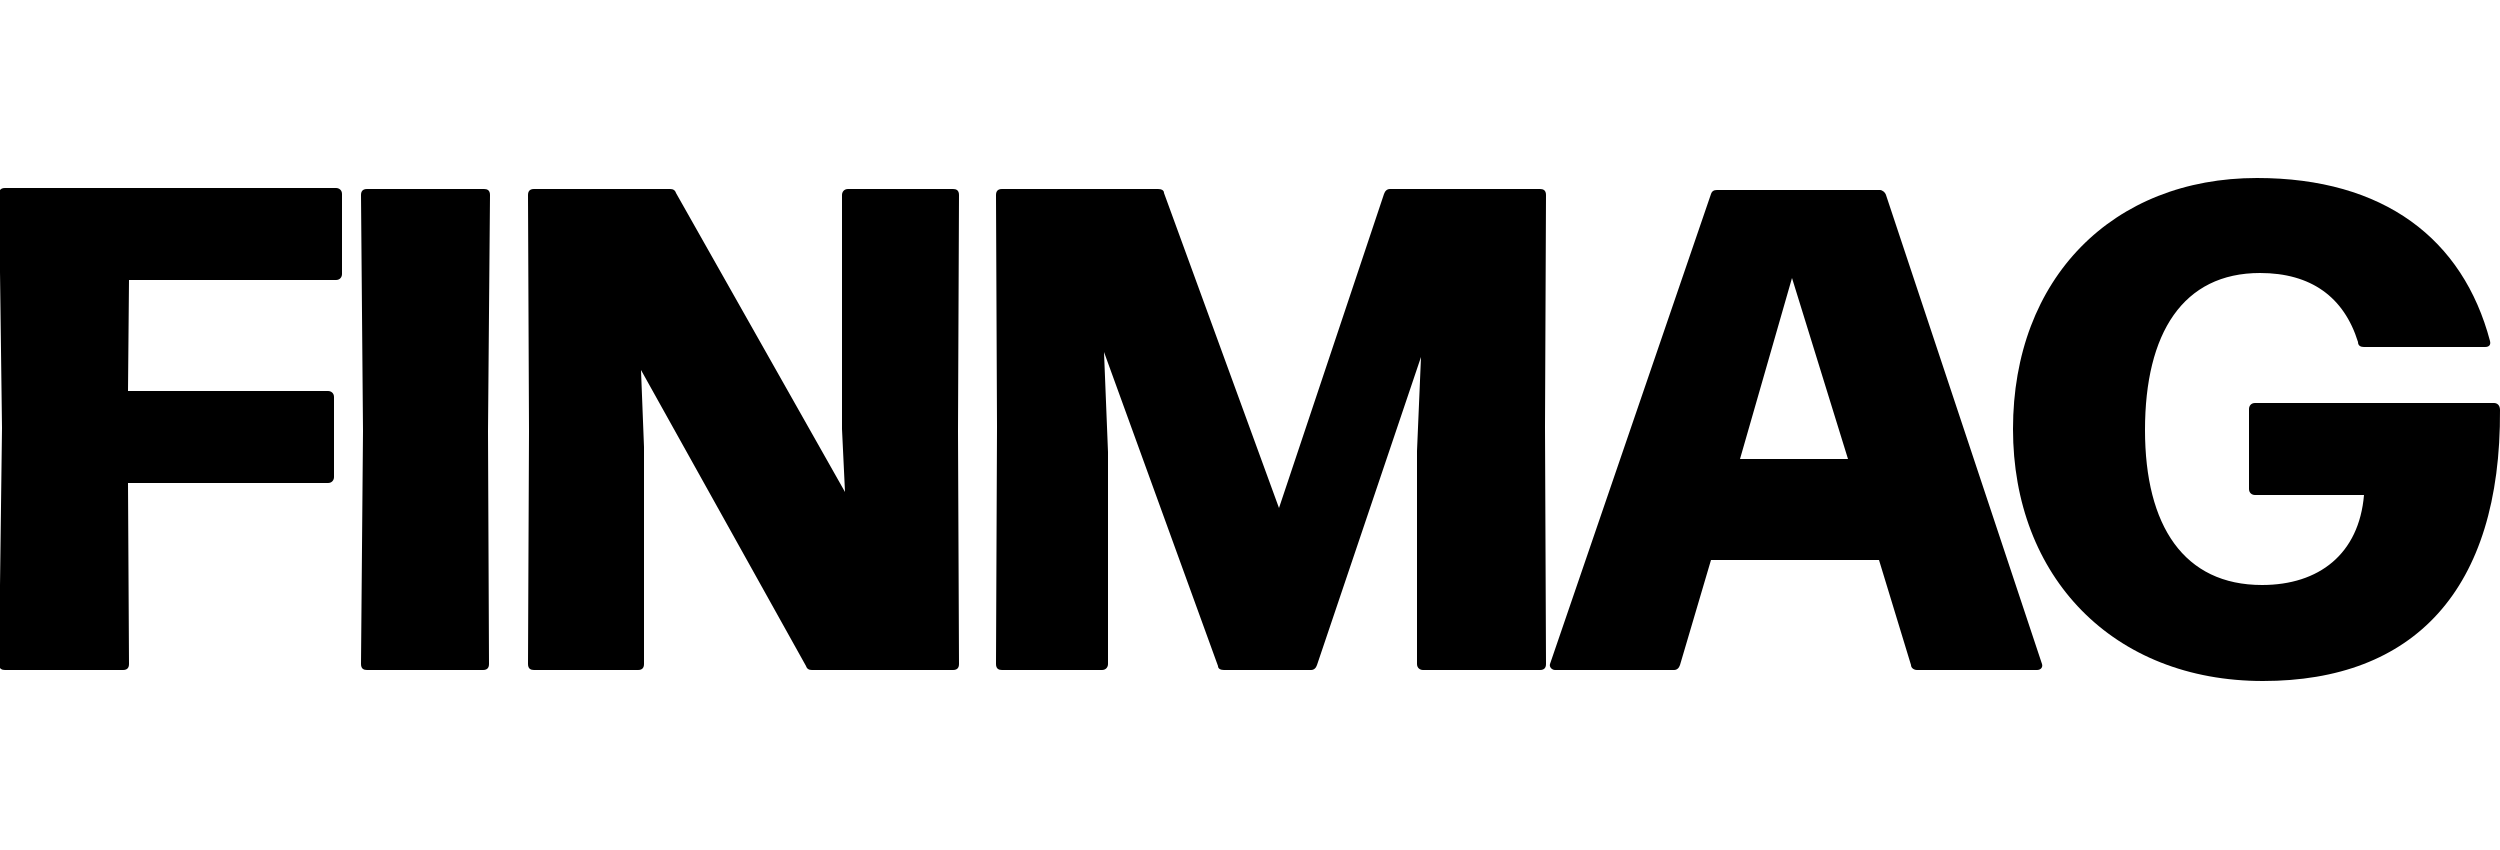 <svg xml:space="preserve" overflow="visible" viewBox="0 0 250 85" y="0px" x="0px" xmlns:xlink="http://www.w3.org/1999/xlink" xmlns="http://www.w3.org/2000/svg" id="Vrstva_1" baseProfile="tiny" version="1.2">
<g>
	<g>
		<path d="M12.9,66.4c0,0.4-0.2,0.6-0.6,0.6H0.5c-0.3,0-0.6-0.1-0.6-0.6l0.3-23.6l-0.3-23.4c0-0.4,0.2-0.6,0.6-0.6h33.1
			c0.3,0,0.6,0.2,0.6,0.6v8c0,0.3-0.2,0.6-0.6,0.6H12.9l-0.1,11.1h20c0.3,0,0.6,0.2,0.6,0.6v8c0,0.3-0.2,0.6-0.6,0.6h-20L12.9,66.4z"></path>
		<path d="M48.9,66.4c0,0.4-0.2,0.6-0.6,0.6H36.7c-0.3,0-0.6-0.1-0.6-0.6l0.2-23.3l-0.2-23.6c0-0.4,0.2-0.6,0.6-0.6h11.7
			c0.3,0,0.6,0.1,0.6,0.6l-0.2,23.6L48.9,66.4z"></path>
		<path d="M64.4,66.4c0,0.4-0.2,0.6-0.6,0.6H53.4c-0.3,0-0.6-0.1-0.6-0.6l0.1-23.3l-0.1-23.6c0-0.4,0.2-0.6,0.6-0.6H67
			c0.3,0,0.5,0.1,0.6,0.4l16.9,29.9l-0.3-6.3V19.5c0-0.3,0.2-0.6,0.6-0.6h10.5c0.3,0,0.6,0.1,0.6,0.6l-0.1,23.6l0.1,23.3
			c0,0.4-0.2,0.6-0.6,0.6H81.2c-0.3,0-0.5-0.1-0.6-0.4L64.1,37l0.3,7.7L64.4,66.4z"></path>
		<path d="M110.8,66.4c0,0.3-0.2,0.6-0.6,0.6h-10c-0.3,0-0.6-0.1-0.6-0.6l0.1-23.7l-0.1-23.2c0-0.4,0.2-0.6,0.6-0.6h15.6
			c0.3,0,0.6,0.1,0.6,0.4l11.5,31.5l10.5-31.4c0.1-0.3,0.3-0.5,0.6-0.5h15c0.3,0,0.6,0.1,0.6,0.6l-0.1,23.2l0.1,23.7
			c0,0.4-0.2,0.6-0.6,0.6h-11.7c-0.3,0-0.6-0.2-0.6-0.6V45.1l0.4-9.4l-10.4,30.8c-0.1,0.3-0.3,0.5-0.6,0.5h-8.7
			c-0.3,0-0.6-0.1-0.6-0.4l-11.4-31.4l0.4,10L110.8,66.4L110.8,66.4z"></path>
		<path d="M188.6,19.5l15.6,46.9c0.1,0.3-0.1,0.6-0.5,0.6h-12c-0.3,0-0.6-0.2-0.6-0.5l-3.2-10.5h-16.8L168,66.5
			c-0.1,0.3-0.3,0.5-0.6,0.5h-11.9c-0.3,0-0.6-0.3-0.5-0.6l16.1-47c0.1-0.3,0.3-0.4,0.6-0.4H188C188.2,19,188.5,19.2,188.6,19.5z
			 M179.2,27.8L174,45.9h10.8L179.2,27.8z"></path>
		<path d="M201.3,42.9c0-15.1,10-25.1,24.4-25.1c12.7,0,20.6,6.1,23.3,16.3c0.1,0.4-0.1,0.6-0.5,0.6h-12.1c-0.3,0-0.6-0.1-0.6-0.5
			c-1.4-4.5-4.7-6.9-9.8-6.9c-7.7,0-11.5,6-11.5,15.7c0,9.6,3.9,15.5,11.7,15.5c5.7,0,9.7-3.1,10.2-9h-10.9c-0.3,0-0.6-0.2-0.6-0.6
			v-8c0-0.3,0.2-0.6,0.6-0.6h23.9c0.3,0,0.6,0.2,0.6,0.7c0.1,18.1-8.7,27.1-23.7,27.1C211.3,68.1,201.3,57.7,201.3,42.9z"></path>
	</g>
</g>
</svg>
